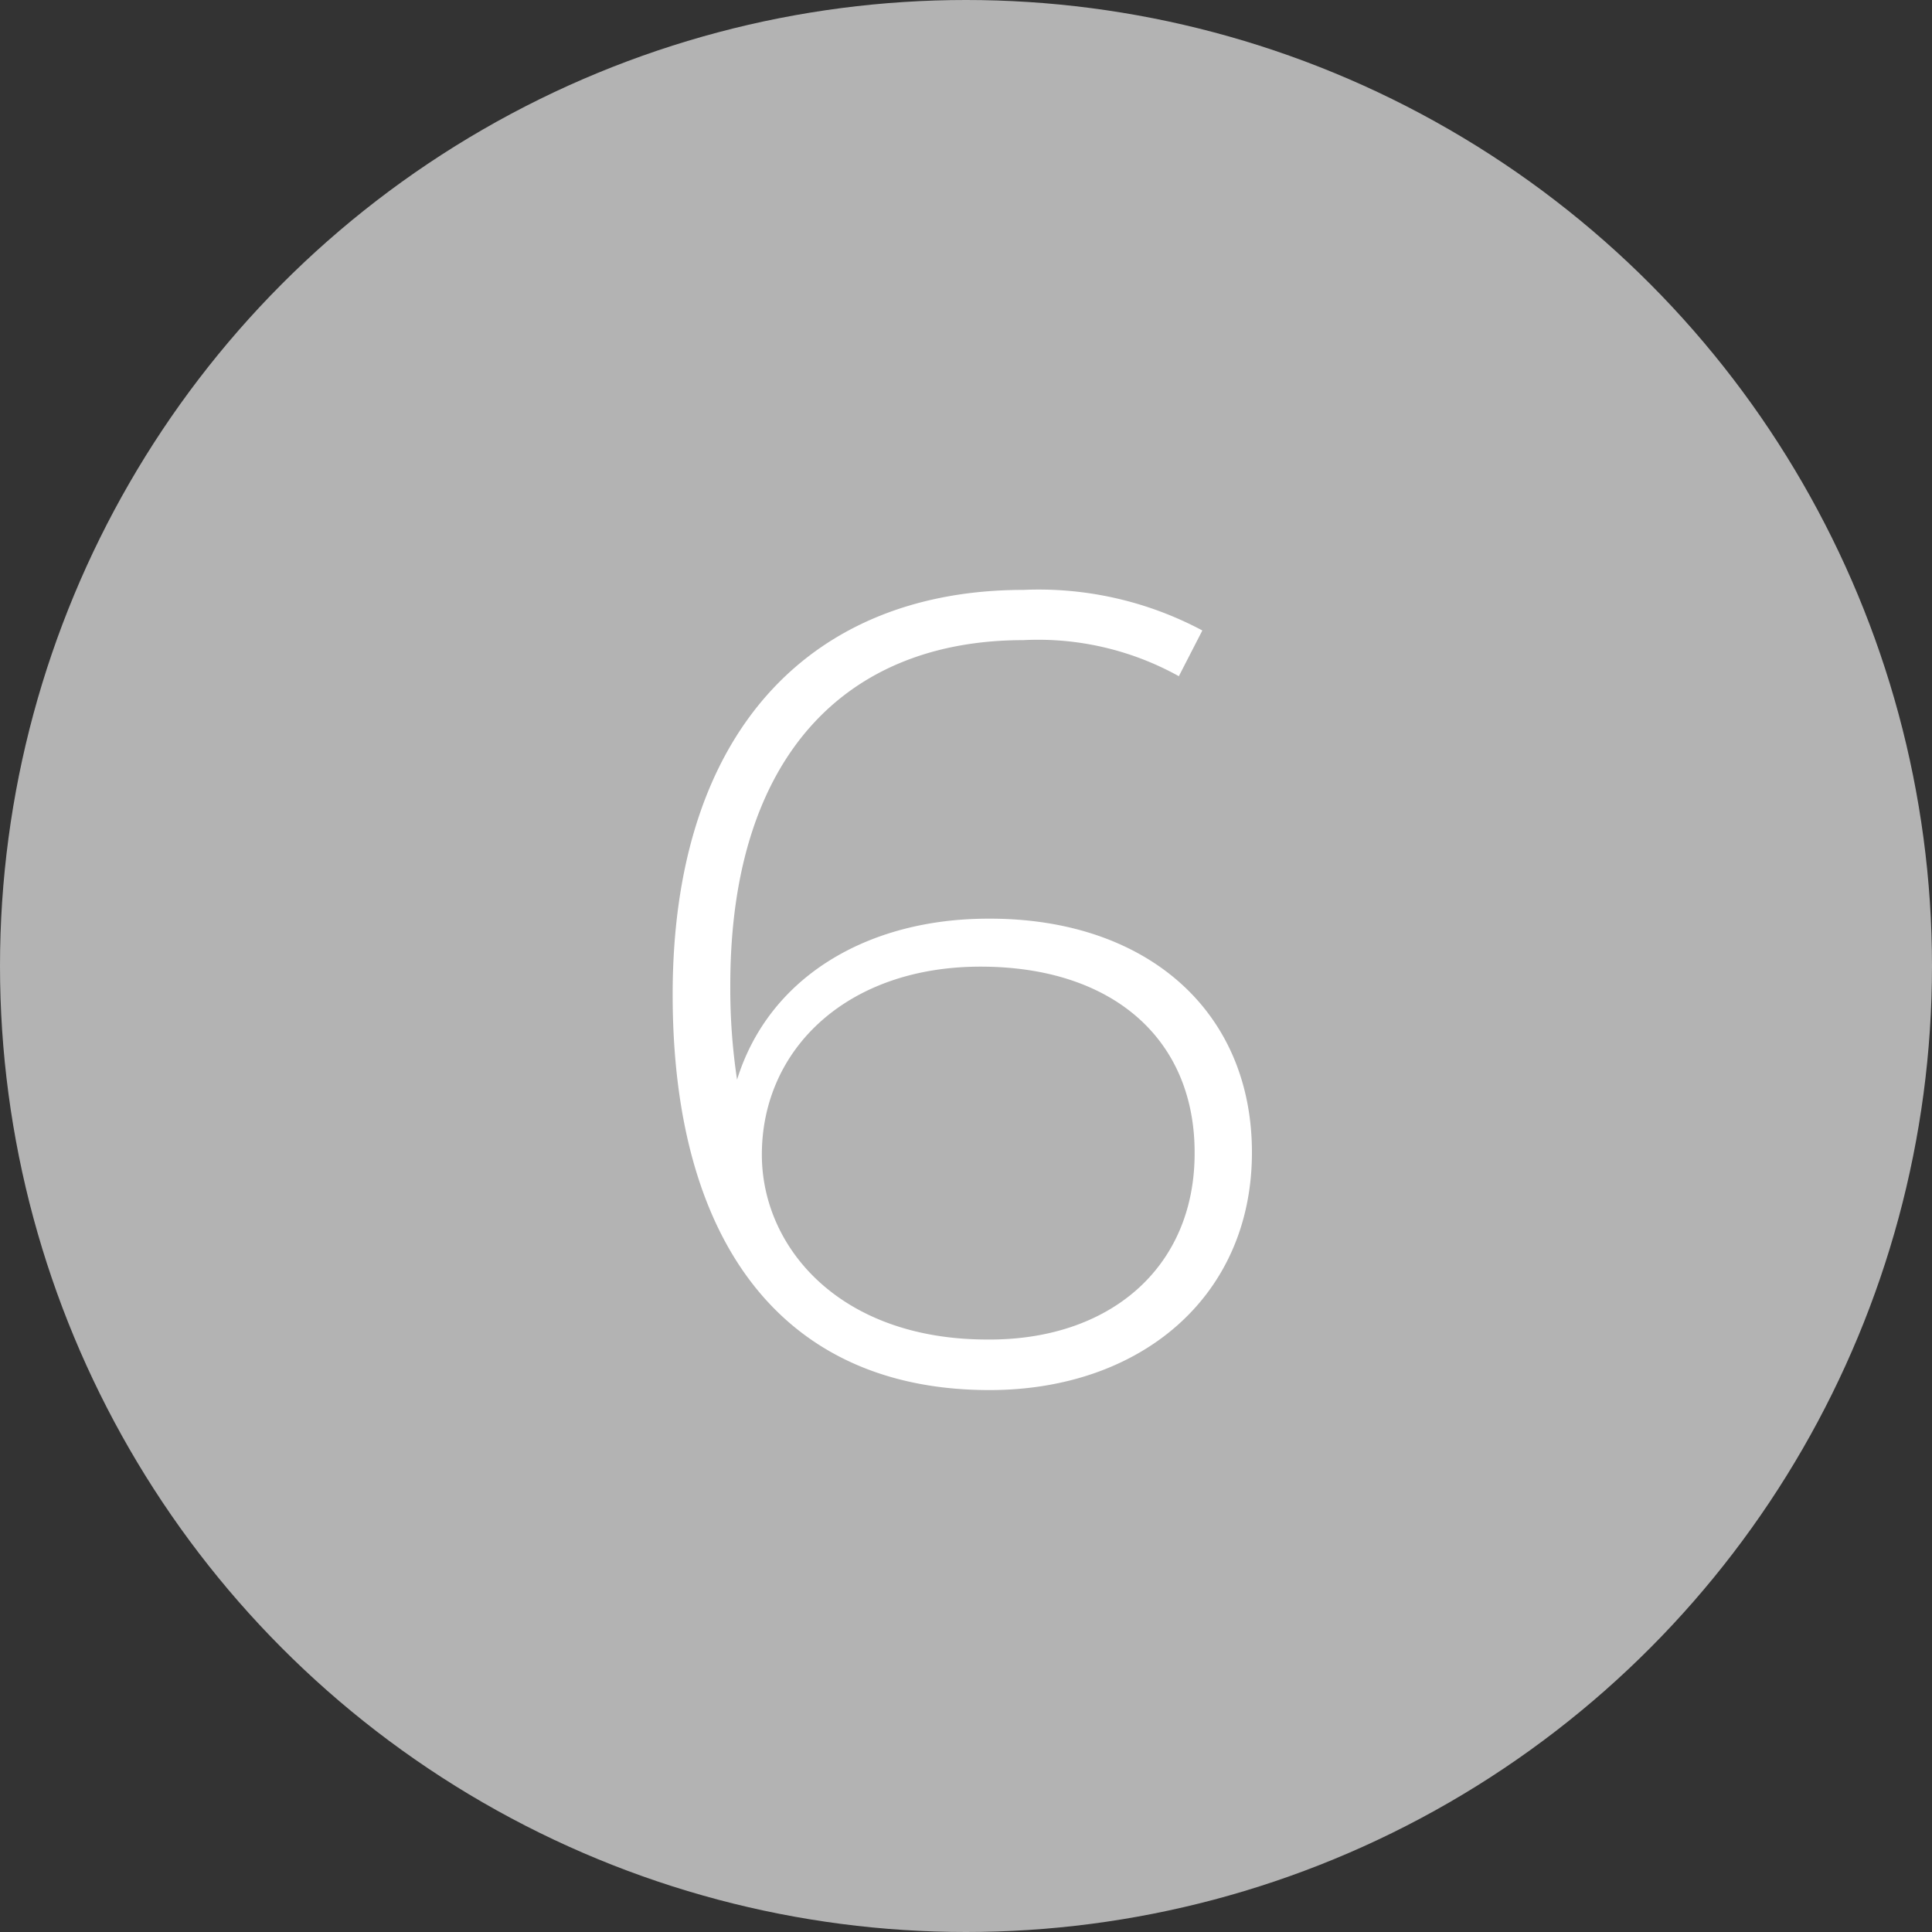 <svg xmlns="http://www.w3.org/2000/svg" viewBox="0 0 60 60"><rect x="0" y="0" width="60" height="60" fill="#333333" stroke="none"/><defs><style>.cls-1{fill:#b3b3b3;}.cls-2{fill:#fff;}</style></defs><title>flow_no6</title><g id="レイヤー_2" data-name="レイヤー 2"><g id="レイヤー_1-2" data-name="レイヤー 1"><circle class="cls-1" cx="30" cy="30" r="30"/><path class="cls-2" d="M38.88,35.79c0,4.48-3.46,7.38-8.15,7.38-6.44,0-9.84-4.62-9.84-12.28,0-8.3,4.41-12.57,10.89-12.57a10.79,10.79,0,0,1,5.56,1.26L36.61,21a9,9,0,0,0-4.83-1.12c-5.5,0-9.1,3.6-9.1,10.71a18.91,18.91,0,0,0,.21,2.94c1-3.22,4.09-5,7.8-5C35.59,28.51,38.88,31.38,38.88,35.79Zm-1.78,0c0-3.5-2.52-5.77-6.65-5.77s-6.79,2.55-6.79,5.84c0,2.87,2.41,5.74,7,5.74C34.47,41.63,37.1,39.36,37.1,35.82Z"/></g></g></svg>